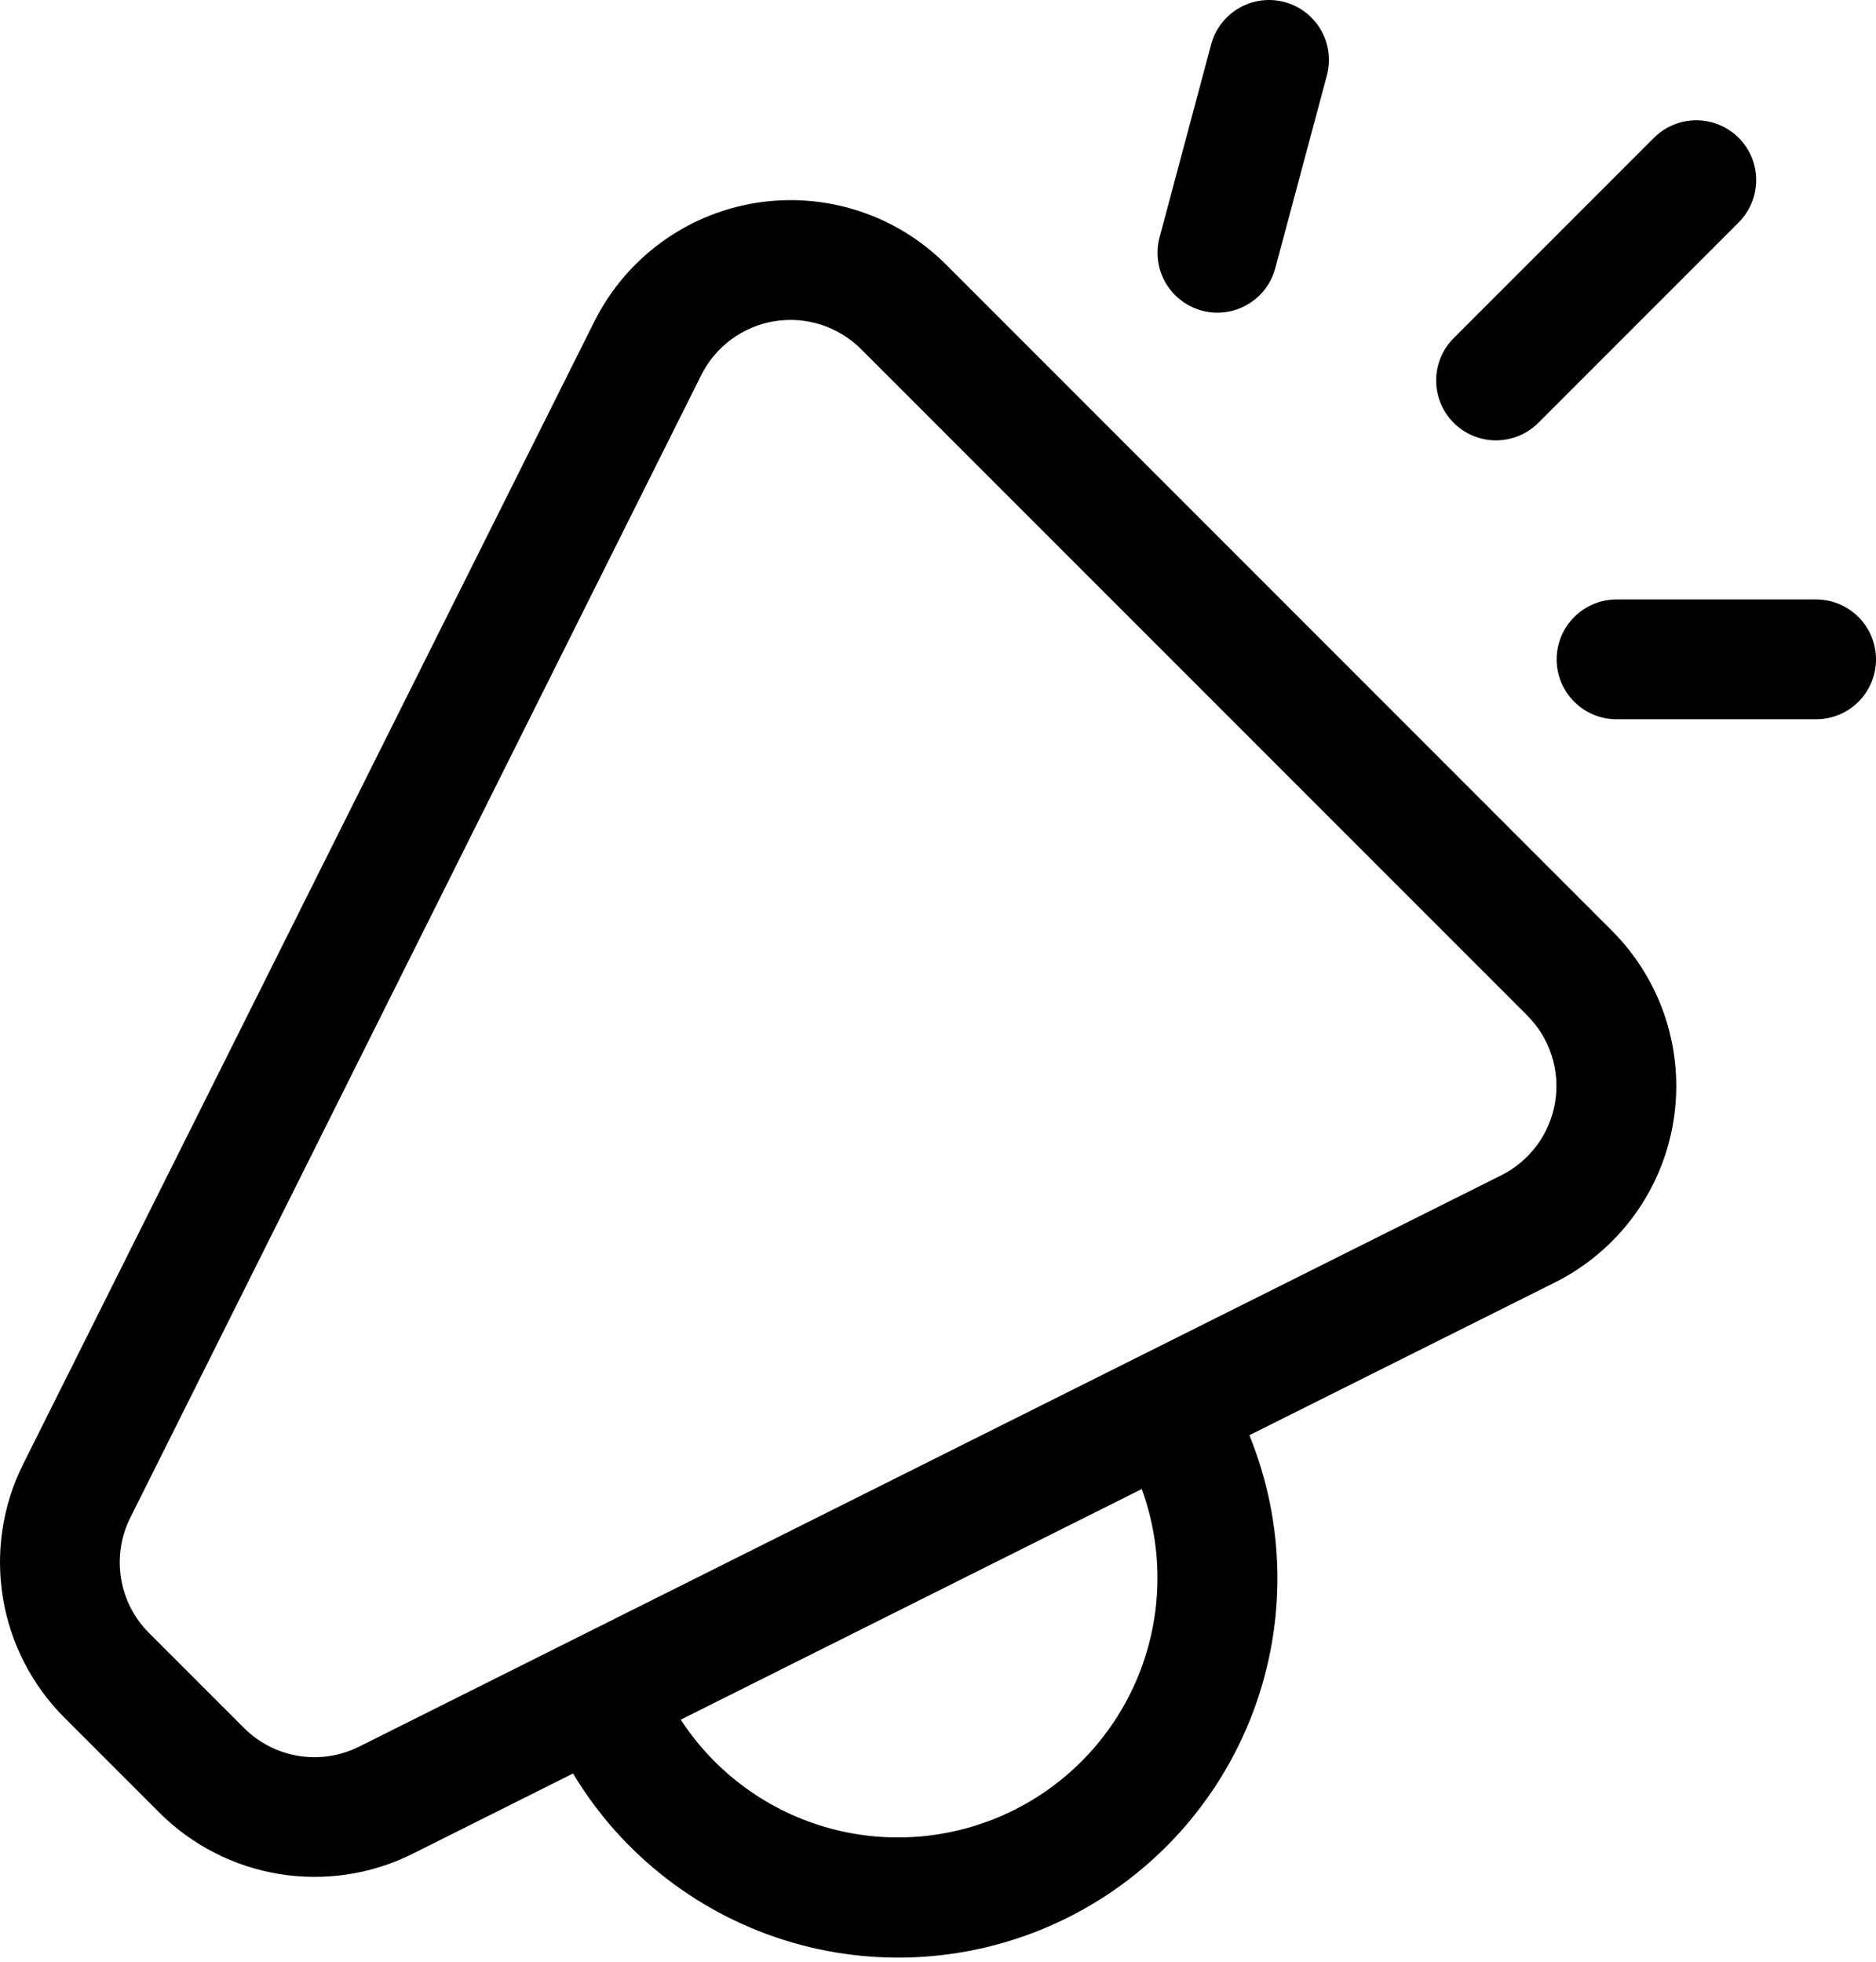 <svg width="44" height="46" viewBox="0 0 44 46" fill="none" xmlns="http://www.w3.org/2000/svg">
<path d="M27.197 5.564C27.149 5.742 27.137 5.928 27.161 6.111C27.185 6.294 27.245 6.47 27.337 6.63C27.43 6.789 27.552 6.929 27.699 7.041C27.845 7.154 28.012 7.236 28.19 7.284C28.368 7.331 28.554 7.344 28.737 7.319C28.92 7.295 29.096 7.236 29.256 7.143C29.416 7.051 29.555 6.928 29.668 6.782C29.78 6.636 29.862 6.469 29.91 6.29L31.121 1.769C31.169 1.59 31.181 1.404 31.157 1.221C31.133 1.038 31.073 0.862 30.981 0.702C30.888 0.542 30.765 0.402 30.619 0.29C30.473 0.178 30.305 0.095 30.127 0.048C29.949 5.75361e-05 29.763 -0.012 29.58 0.012C29.397 0.036 29.221 0.096 29.061 0.189C28.738 0.375 28.503 0.682 28.406 1.042L27.197 5.564ZM40.779 3.231C41.042 3.494 41.19 3.851 41.19 4.223C41.19 4.595 41.042 4.952 40.779 5.216L36.098 9.897C35.969 10.031 35.814 10.138 35.643 10.212C35.471 10.285 35.287 10.324 35.101 10.326C34.914 10.328 34.729 10.292 34.557 10.222C34.384 10.151 34.227 10.047 34.095 9.915C33.963 9.783 33.859 9.627 33.788 9.454C33.718 9.281 33.682 9.097 33.684 8.91C33.685 8.724 33.724 8.539 33.797 8.368C33.871 8.197 33.978 8.042 34.112 7.912L38.793 3.231C39.056 2.968 39.413 2.82 39.785 2.82C40.157 2.82 40.514 2.968 40.778 3.231M13.44 41.586C14.593 43.507 16.429 44.922 18.58 45.549C20.731 46.175 23.04 45.967 25.044 44.965C27.048 43.962 28.6 42.241 29.39 40.144C30.18 38.047 30.149 35.729 29.303 33.654L36.469 30.072C37.199 29.707 37.831 29.174 38.315 28.517C38.798 27.86 39.118 27.097 39.249 26.292C39.38 25.486 39.317 24.662 39.067 23.885C38.816 23.109 38.385 22.403 37.808 21.826L22.186 6.201C21.609 5.624 20.904 5.192 20.127 4.942C19.351 4.691 18.526 4.629 17.721 4.759C16.915 4.89 16.152 5.21 15.495 5.694C14.838 6.177 14.305 6.81 13.94 7.539L0.543 34.332C0.06 35.299 -0.107 36.393 0.067 37.459C0.24 38.526 0.745 39.511 1.509 40.275L3.737 42.503C4.501 43.267 5.487 43.771 6.553 43.944C7.62 44.117 8.714 43.951 9.68 43.468L13.44 41.586ZM15.966 40.324L26.779 34.916C27.291 36.32 27.268 37.863 26.716 39.251C26.163 40.639 25.12 41.775 23.784 42.443C22.447 43.111 20.912 43.265 19.47 42.874C18.028 42.483 16.782 41.575 15.966 40.324ZM16.447 8.796C16.613 8.464 16.855 8.176 17.154 7.957C17.453 7.737 17.8 7.591 18.166 7.532C18.532 7.472 18.907 7.501 19.26 7.615C19.613 7.729 19.934 7.925 20.196 8.187L35.819 23.811C36.082 24.073 36.278 24.394 36.392 24.747C36.506 25.1 36.534 25.475 36.475 25.841C36.415 26.207 36.27 26.554 36.05 26.852C35.83 27.151 35.543 27.393 35.211 27.559L8.424 40.956C7.985 41.176 7.487 41.252 7.002 41.174C6.517 41.095 6.069 40.866 5.722 40.518L3.494 38.29C3.146 37.943 2.917 37.495 2.839 37.01C2.76 36.525 2.836 36.028 3.056 35.588L16.447 8.796ZM36.51 15.462C36.51 15.089 36.658 14.732 36.922 14.469C37.185 14.205 37.542 14.057 37.915 14.057H42.596C42.968 14.057 43.325 14.205 43.589 14.469C43.852 14.732 44 15.089 44 15.462C44 15.834 43.852 16.191 43.589 16.455C43.325 16.718 42.968 16.866 42.596 16.866H37.915C37.542 16.866 37.185 16.718 36.922 16.455C36.658 16.191 36.51 15.834 36.51 15.462Z" fill="black"/>
</svg>
